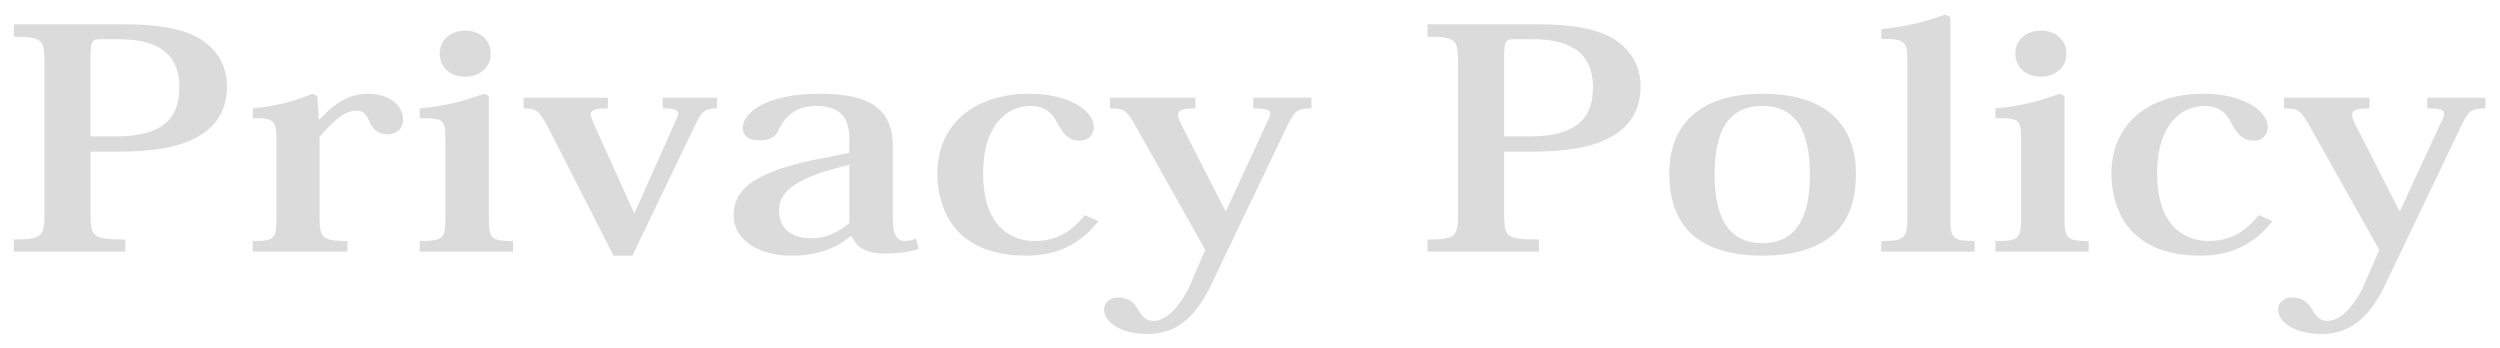 <?xml version="1.0" encoding="utf-8"?>
<!-- Generator: Adobe Illustrator 15.0.0, SVG Export Plug-In . SVG Version: 6.00 Build 0)  -->
<!DOCTYPE svg PUBLIC "-//W3C//DTD SVG 1.1//EN" "http://www.w3.org/Graphics/SVG/1.1/DTD/svg11.dtd">
<svg version="1.1" id="レイヤー_1" xmlns="http://www.w3.org/2000/svg" xmlns:xlink="http://www.w3.org/1999/xlink" x="0px"
	 y="0px" width="129.125px" height="18px" viewBox="0 0 129.125 18" enable-background="new 0 0 129.125 18" xml:space="preserve">
<g>
	<path fill="#DBDBDB" d="M0.717,12.37c1.444,0,1.581-0.157,1.581-1.308V3.189c0-1.165-0.137-1.291-1.581-1.291V1.252h5.504
		c2.107,0,3.278,0.252,4.138,0.771c0.839,0.535,1.366,1.37,1.366,2.425c0,1.087-0.43,1.938-1.327,2.504
		C9.499,7.519,8.289,7.834,5.967,7.834H4.679v3.228c0,1.166,0.098,1.308,1.796,1.308V13H0.717V12.37z M5.967,7.047
		c2.4,0,3.299-0.897,3.299-2.552c0-2.361-2.128-2.472-3.279-2.472H5.147c-0.41,0-0.469,0.157-0.469,0.913v4.11H5.967z"/>
	<path fill="#DBDBDB" d="M16.467,6.166h0.039c0.858-0.914,1.562-1.323,2.557-1.323c1.015,0,1.756,0.614,1.756,1.308
		c0,0.473-0.292,0.787-0.8,0.787c-0.41,0-0.722-0.189-0.917-0.614c-0.195-0.456-0.352-0.614-0.703-0.614
		c-0.585,0-1.171,0.52-1.893,1.354v4.157c0,1.055,0.137,1.229,1.444,1.229V13h-4.898v-0.551c1.132,0,1.229-0.11,1.229-1.229V7.236
		c0-1.023-0.117-1.134-1.229-1.134V5.598c1.034-0.095,2.088-0.331,3.083-0.756l0.254,0.126L16.467,6.166z"/>
	<path fill="#DBDBDB" d="M25.249,4.953v6.268c0,1.086,0.098,1.229,1.249,1.229V13h-4.82v-0.551c1.249,0,1.326-0.143,1.326-1.244
		V7.267c0-1.102-0.059-1.165-1.326-1.165V5.598c1.151-0.095,2.166-0.331,3.317-0.756L25.249,4.953z M25.347,2.764
		c0,0.739-0.586,1.196-1.327,1.196c-0.742,0-1.308-0.457-1.308-1.196c0-0.709,0.565-1.181,1.308-1.181
		C24.819,1.583,25.347,2.087,25.347,2.764z"/>
	<path fill="#DBDBDB" d="M32.664,13.205h-0.976l-3.317-6.504c-0.527-1.023-0.684-1.103-1.327-1.103V5.047h4.352v0.551
		c-0.624,0-0.878,0.063-0.878,0.315c0,0.126,0.078,0.314,0.195,0.582l2.029,4.488h0.039l2.108-4.725
		c0.078-0.173,0.137-0.299,0.137-0.393c0-0.205-0.215-0.269-0.801-0.269V5.047h2.811v0.551c-0.566,0-0.761,0.095-1.112,0.819
		L32.664,13.205z"/>
	<path fill="#DBDBDB" d="M43.867,7.173c0-1.213-0.586-1.701-1.698-1.701c-1.015,0-1.601,0.488-1.951,1.244
		c-0.156,0.331-0.41,0.535-1.016,0.535c-0.604,0-0.839-0.299-0.839-0.646c0-0.787,1.229-1.764,3.962-1.764
		c2.01,0,3.786,0.425,3.786,2.661v3.795c0,0.819,0.215,1.15,0.624,1.15c0.215,0,0.41-0.048,0.566-0.127l0.156,0.536
		c-0.449,0.142-0.937,0.236-1.718,0.236c-0.995,0-1.483-0.284-1.736-0.882h-0.078c-0.684,0.551-1.542,0.992-3.084,0.992
		c-1.425,0-2.947-0.662-2.947-2.095c0-0.819,0.41-1.464,1.405-1.968c0.762-0.395,1.835-0.725,3.24-0.977l1.327-0.268V7.173z
		 M43.867,8.511c-1.757,0.426-3.63,1.008-3.63,2.331c0,1.244,0.995,1.464,1.658,1.464c0.898,0,1.522-0.409,1.972-0.787V8.511z"/>
	<path fill="#DBDBDB" d="M56.729,11.425c-0.781,0.992-1.894,1.779-3.708,1.779c-4.157,0-4.606-2.992-4.606-4.236
		c0-2.457,1.796-4.126,4.763-4.126c2.049,0,3.317,0.897,3.317,1.701c0,0.425-0.273,0.724-0.741,0.724
		c-0.625,0-0.898-0.472-1.152-0.929c-0.253-0.52-0.663-0.866-1.385-0.866c-1.229,0-2.439,1.023-2.439,3.465
		c0,3.086,1.775,3.512,2.673,3.512c1.405,0,2.167-0.819,2.576-1.339L56.729,11.425z"/>
	<path fill="#DBDBDB" d="M62.252,12.905l-3.493-6.204c-0.566-1.039-0.684-1.103-1.425-1.103V5.047h4.41v0.551
		c-0.624,0-0.897,0.079-0.897,0.331c0,0.142,0.078,0.33,0.215,0.598l2.225,4.362h0.039l2.146-4.63
		c0.078-0.157,0.137-0.283,0.137-0.377c0-0.221-0.254-0.284-0.878-0.284V5.047h3.006v0.551c-0.684,0-0.859,0.095-1.21,0.819
		l-4.118,8.598c-0.742,1.37-1.64,2.236-3.143,2.236c-1.425,0-2.244-0.646-2.244-1.275c0-0.347,0.332-0.614,0.703-0.614
		c0.585,0,0.858,0.283,1.054,0.614c0.195,0.346,0.39,0.598,0.78,0.598c0.819,0,1.425-0.944,1.796-1.605L62.252,12.905z"/>
	<path fill="#DBDBDB" d="M73.729,12.37c1.443,0,1.58-0.157,1.58-1.308V3.189c0-1.165-0.137-1.291-1.58-1.291V1.252h5.503
		c2.107,0,3.278,0.252,4.138,0.771c0.839,0.535,1.366,1.37,1.366,2.425c0,1.087-0.43,1.938-1.327,2.504
		C82.51,7.519,81.3,7.834,78.978,7.834h-1.288v3.228c0,1.166,0.098,1.308,1.796,1.308V13h-5.757V12.37z M78.978,7.047
		c2.4,0,3.299-0.897,3.299-2.552c0-2.361-2.128-2.472-3.279-2.472h-0.839c-0.41,0-0.469,0.157-0.469,0.913v4.11H78.978z"/>
	<path fill="#DBDBDB" d="M86.218,8.968c0-2.378,1.405-4.126,4.821-4.126c3.649,0,4.82,1.969,4.82,4.126
		c0,1.59-0.488,2.63-1.327,3.275c-0.879,0.661-2.05,0.961-3.493,0.961C88.17,13.205,86.218,12.039,86.218,8.968z M88.561,9.015
		c0,1.591,0.351,3.543,2.459,3.543c1.951,0,2.459-1.637,2.459-3.543c0-1.779-0.43-3.543-2.459-3.543
		C88.892,5.472,88.561,7.41,88.561,9.015z"/>
	<path fill="#DBDBDB" d="M97.168,12.449c1.249,0,1.346-0.174,1.346-1.244V3.142c0-0.992-0.097-1.134-1.346-1.134V1.504
		c1.112-0.11,2.186-0.331,3.298-0.756l0.273,0.126V11.22c0,1.055,0.078,1.229,1.249,1.229V13h-4.82V12.449z"/>
	<path fill="#DBDBDB" d="M106.633,4.953v6.268c0,1.086,0.098,1.229,1.249,1.229V13h-4.82v-0.551c1.249,0,1.326-0.143,1.326-1.244
		V7.267c0-1.102-0.058-1.165-1.326-1.165V5.598c1.151-0.095,2.166-0.331,3.317-0.756L106.633,4.953z M106.73,2.764
		c0,0.739-0.586,1.196-1.327,1.196c-0.742,0-1.308-0.457-1.308-1.196c0-0.709,0.565-1.181,1.308-1.181
		C106.203,1.583,106.73,2.087,106.73,2.764z"/>
	<path fill="#DBDBDB" d="M117.366,11.425c-0.781,0.992-1.894,1.779-3.708,1.779c-4.157,0-4.606-2.992-4.606-4.236
		c0-2.457,1.796-4.126,4.763-4.126c2.049,0,3.317,0.897,3.317,1.701c0,0.425-0.273,0.724-0.741,0.724
		c-0.625,0-0.898-0.472-1.152-0.929c-0.253-0.52-0.663-0.866-1.385-0.866c-1.229,0-2.439,1.023-2.439,3.465
		c0,3.086,1.775,3.512,2.673,3.512c1.405,0,2.167-0.819,2.576-1.339L117.366,11.425z"/>
	<path fill="#DBDBDB" d="M122.89,12.905l-3.493-6.204c-0.566-1.039-0.684-1.103-1.425-1.103V5.047h4.41v0.551
		c-0.624,0-0.897,0.079-0.897,0.331c0,0.142,0.078,0.33,0.215,0.598l2.225,4.362h0.039l2.146-4.63
		c0.078-0.157,0.137-0.283,0.137-0.377c0-0.221-0.254-0.284-0.878-0.284V5.047h3.006v0.551c-0.684,0-0.859,0.095-1.21,0.819
		l-4.118,8.598c-0.742,1.37-1.64,2.236-3.143,2.236c-1.425,0-2.244-0.646-2.244-1.275c0-0.347,0.332-0.614,0.703-0.614
		c0.585,0,0.858,0.283,1.054,0.614c0.195,0.346,0.39,0.598,0.78,0.598c0.819,0,1.425-0.944,1.796-1.605L122.89,12.905z"/>
</g>
</svg>
